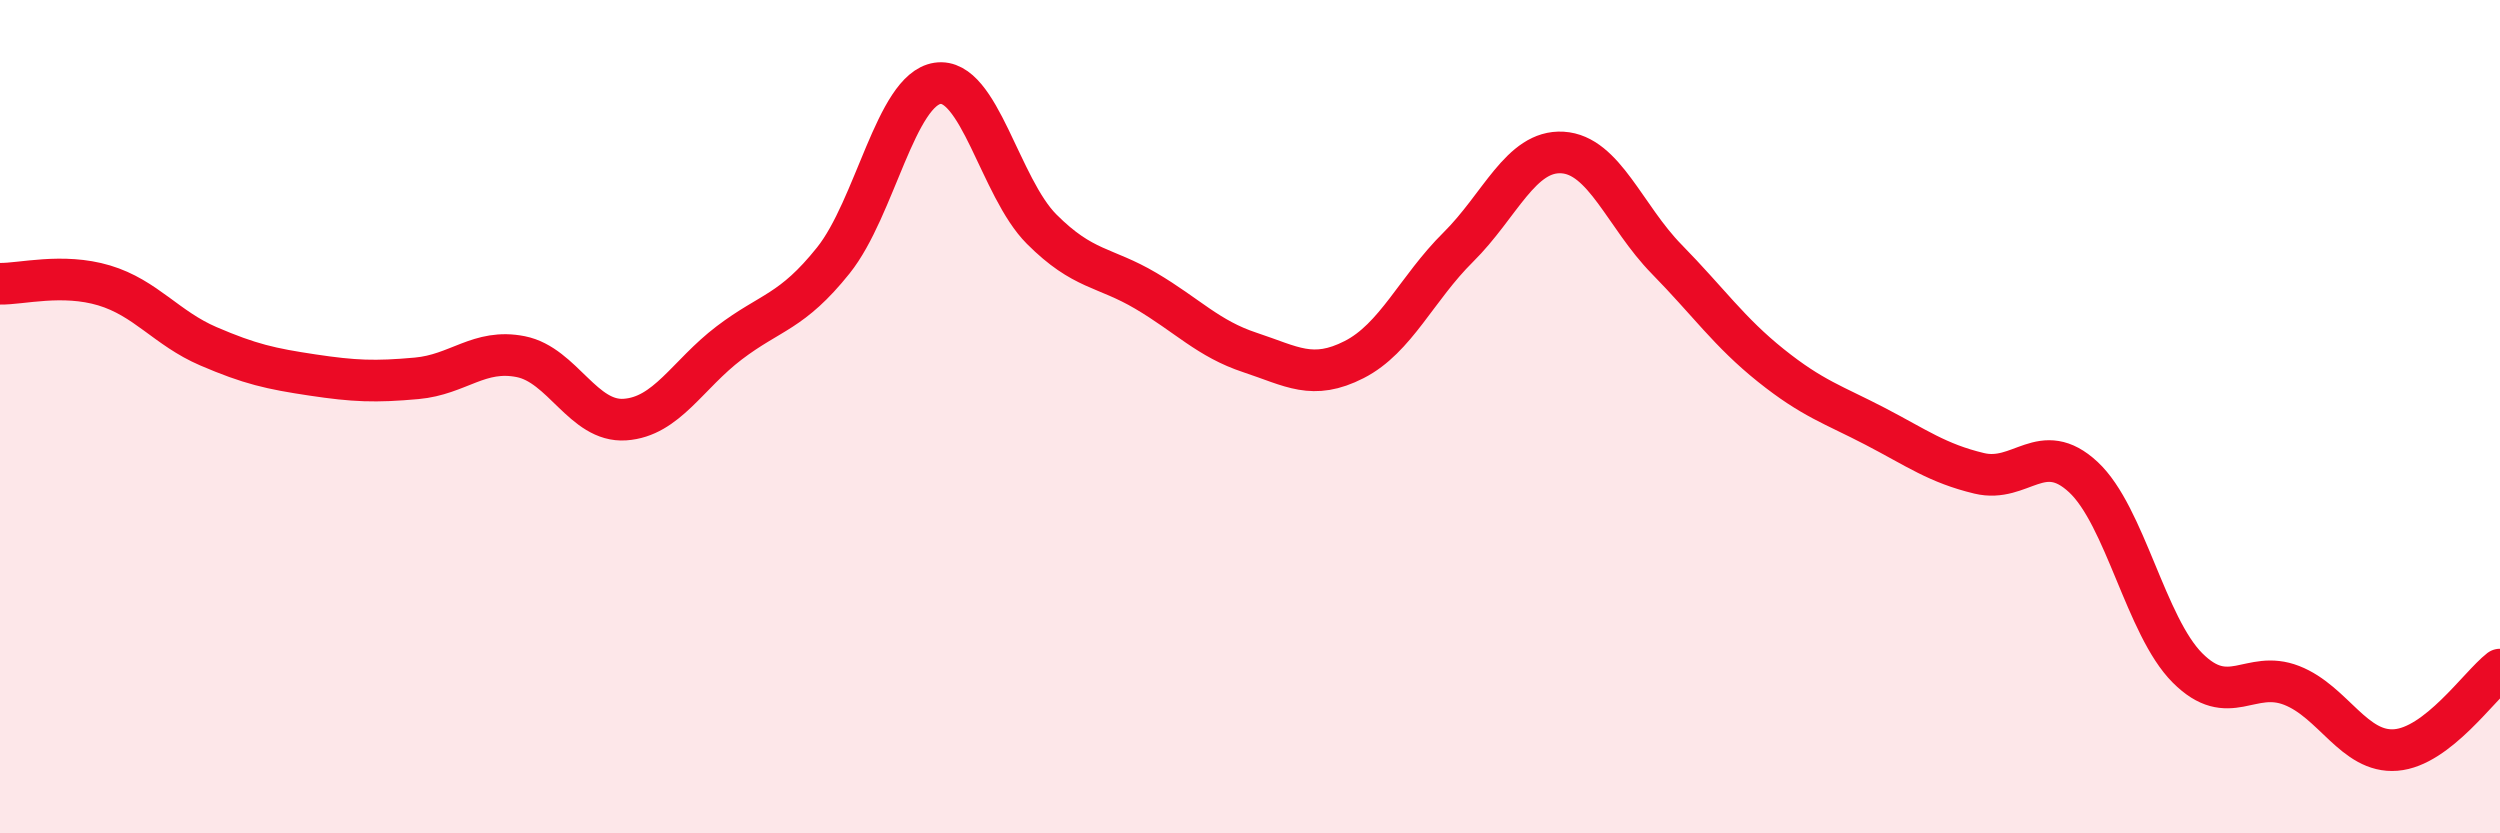
    <svg width="60" height="20" viewBox="0 0 60 20" xmlns="http://www.w3.org/2000/svg">
      <path
        d="M 0,6.81 C 0.5,6.82 1.5,6.55 2.5,6.85 C 3.5,7.15 4,7.88 5,8.31 C 6,8.74 6.5,8.85 7.5,9 C 8.5,9.15 9,9.17 10,9.08 C 11,8.99 11.5,8.36 12.5,8.56 C 13.5,8.76 14,10.14 15,10.07 C 16,10 16.5,8.99 17.5,8.23 C 18.5,7.47 19,7.5 20,6.25 C 21,5 21.5,2.15 22.5,2 C 23.5,1.85 24,4.5 25,5.5 C 26,6.5 26.5,6.39 27.5,6.98 C 28.5,7.57 29,8.13 30,8.46 C 31,8.79 31.5,9.14 32.5,8.63 C 33.5,8.12 34,6.92 35,5.93 C 36,4.94 36.5,3.6 37.5,3.66 C 38.5,3.72 39,5.2 40,6.22 C 41,7.24 41.5,7.97 42.5,8.77 C 43.5,9.57 44,9.71 45,10.23 C 46,10.75 46.5,11.12 47.5,11.36 C 48.5,11.6 49,10.52 50,11.45 C 51,12.38 51.5,15.03 52.5,16.03 C 53.5,17.03 54,16.06 55,16.45 C 56,16.84 56.5,18.08 57.5,18 C 58.5,17.92 59.5,16.46 60,16.07L60 20L0 20Z"
        fill="#EB0A25"
        opacity="0.1"
        stroke-linecap="round"
        stroke-linejoin="round"
      />
      <path
        d="M 0,6.81 C 0.5,6.82 1.5,6.55 2.5,6.85 C 3.5,7.15 4,7.88 5,8.31 C 6,8.74 6.5,8.85 7.5,9 C 8.5,9.15 9,9.17 10,9.08 C 11,8.99 11.5,8.36 12.5,8.56 C 13.5,8.76 14,10.14 15,10.07 C 16,10 16.5,8.99 17.5,8.23 C 18.5,7.47 19,7.5 20,6.25 C 21,5 21.5,2.15 22.5,2 C 23.5,1.85 24,4.5 25,5.5 C 26,6.5 26.5,6.39 27.5,6.98 C 28.5,7.57 29,8.13 30,8.46 C 31,8.79 31.5,9.14 32.5,8.63 C 33.5,8.12 34,6.92 35,5.93 C 36,4.94 36.5,3.6 37.5,3.66 C 38.5,3.72 39,5.2 40,6.22 C 41,7.24 41.5,7.97 42.5,8.77 C 43.5,9.57 44,9.71 45,10.23 C 46,10.75 46.5,11.12 47.5,11.36 C 48.5,11.6 49,10.52 50,11.45 C 51,12.38 51.5,15.03 52.5,16.03 C 53.5,17.03 54,16.06 55,16.45 C 56,16.84 56.5,18.08 57.5,18 C 58.5,17.92 59.5,16.46 60,16.07"
        stroke="#EB0A25"
        stroke-width="1"
        fill="none"
        stroke-linecap="round"
        stroke-linejoin="round"
      />
    </svg>
  